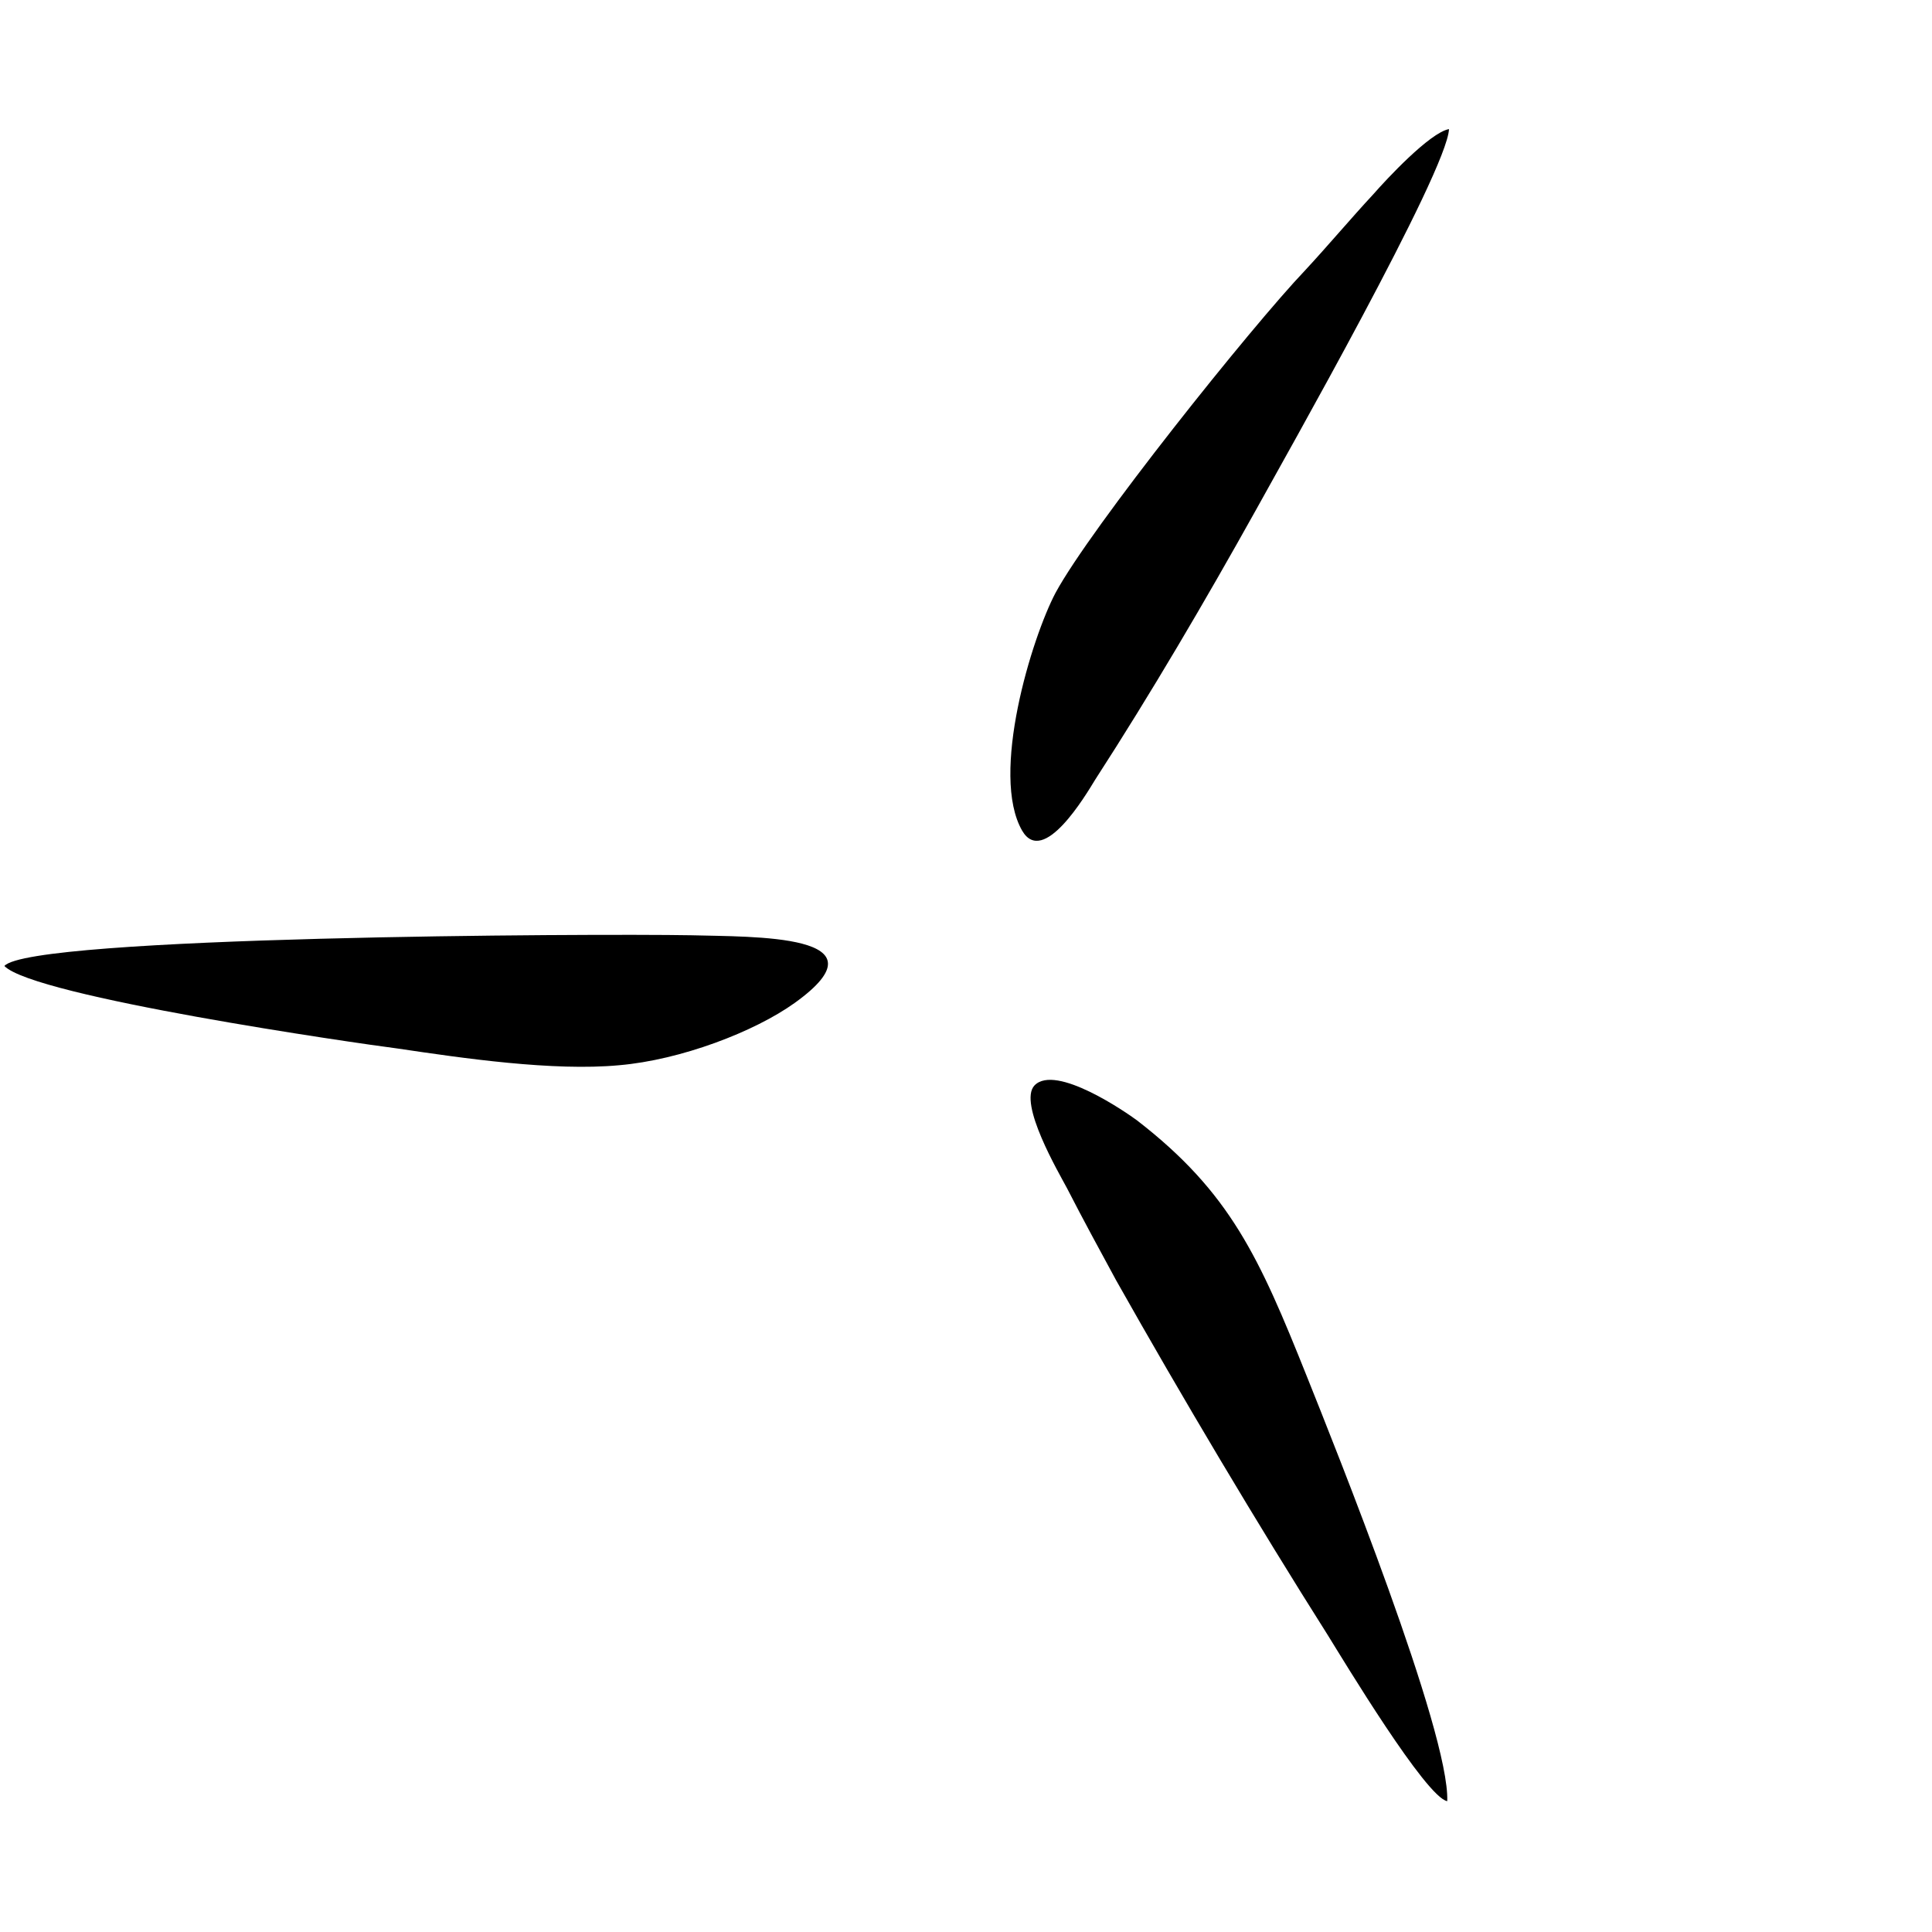 <?xml version="1.0" encoding="UTF-8"?>
<!DOCTYPE svg PUBLIC "-//W3C//DTD SVG 1.1//EN" "http://www.w3.org/Graphics/SVG/1.1/DTD/svg11.dtd">
<!-- Creator: CorelDRAW X8 -->
<svg xmlns="http://www.w3.org/2000/svg" xml:space="preserve" width="22mm" height="22mm" version="1.1" style="shape-rendering:geometricPrecision; text-rendering:geometricPrecision; image-rendering:optimizeQuality; fill-rule:evenodd; clip-rule:evenodd"
viewBox="0 0 2200 2200"
 xmlns:xlink="http://www.w3.org/1999/xlink">
 <defs>
  <style type="text/css">
   <![CDATA[
    .fil0 {fill:black}
   ]]>
  </style>
 </defs>
 <g id="Ebene_x0020_1">
  <path class="fil0" d="M5 1100c34,35 401,88 448,94 74,11 177,26 252,19 70,-6 154,-38 200,-71 110,-79 -48,-75 -118,-77 -113,-2 -753,1 -782,35z"/>
  <path class="fil0" d="M1648 2051c3,-78 -128,-404 -160,-484 -54,-135 -87,-209 -193,-291 -12,-9 -93,-65 -117,-40 -19,20 28,100 37,117 19,37 37,70 56,105 75,133 160,276 241,404 18,29 112,185 136,189z"/>
  <path class="fil0" d="M1650 147c-22,4 -72,58 -86,74 -26,28 -52,59 -78,87 -61,64 -244,293 -284,367 -27,51 -75,207 -38,271 24,41 72,-40 83,-58 64,-99 125,-203 183,-307 32,-58 218,-386 220,-434z"/>
 </g>
</svg>

